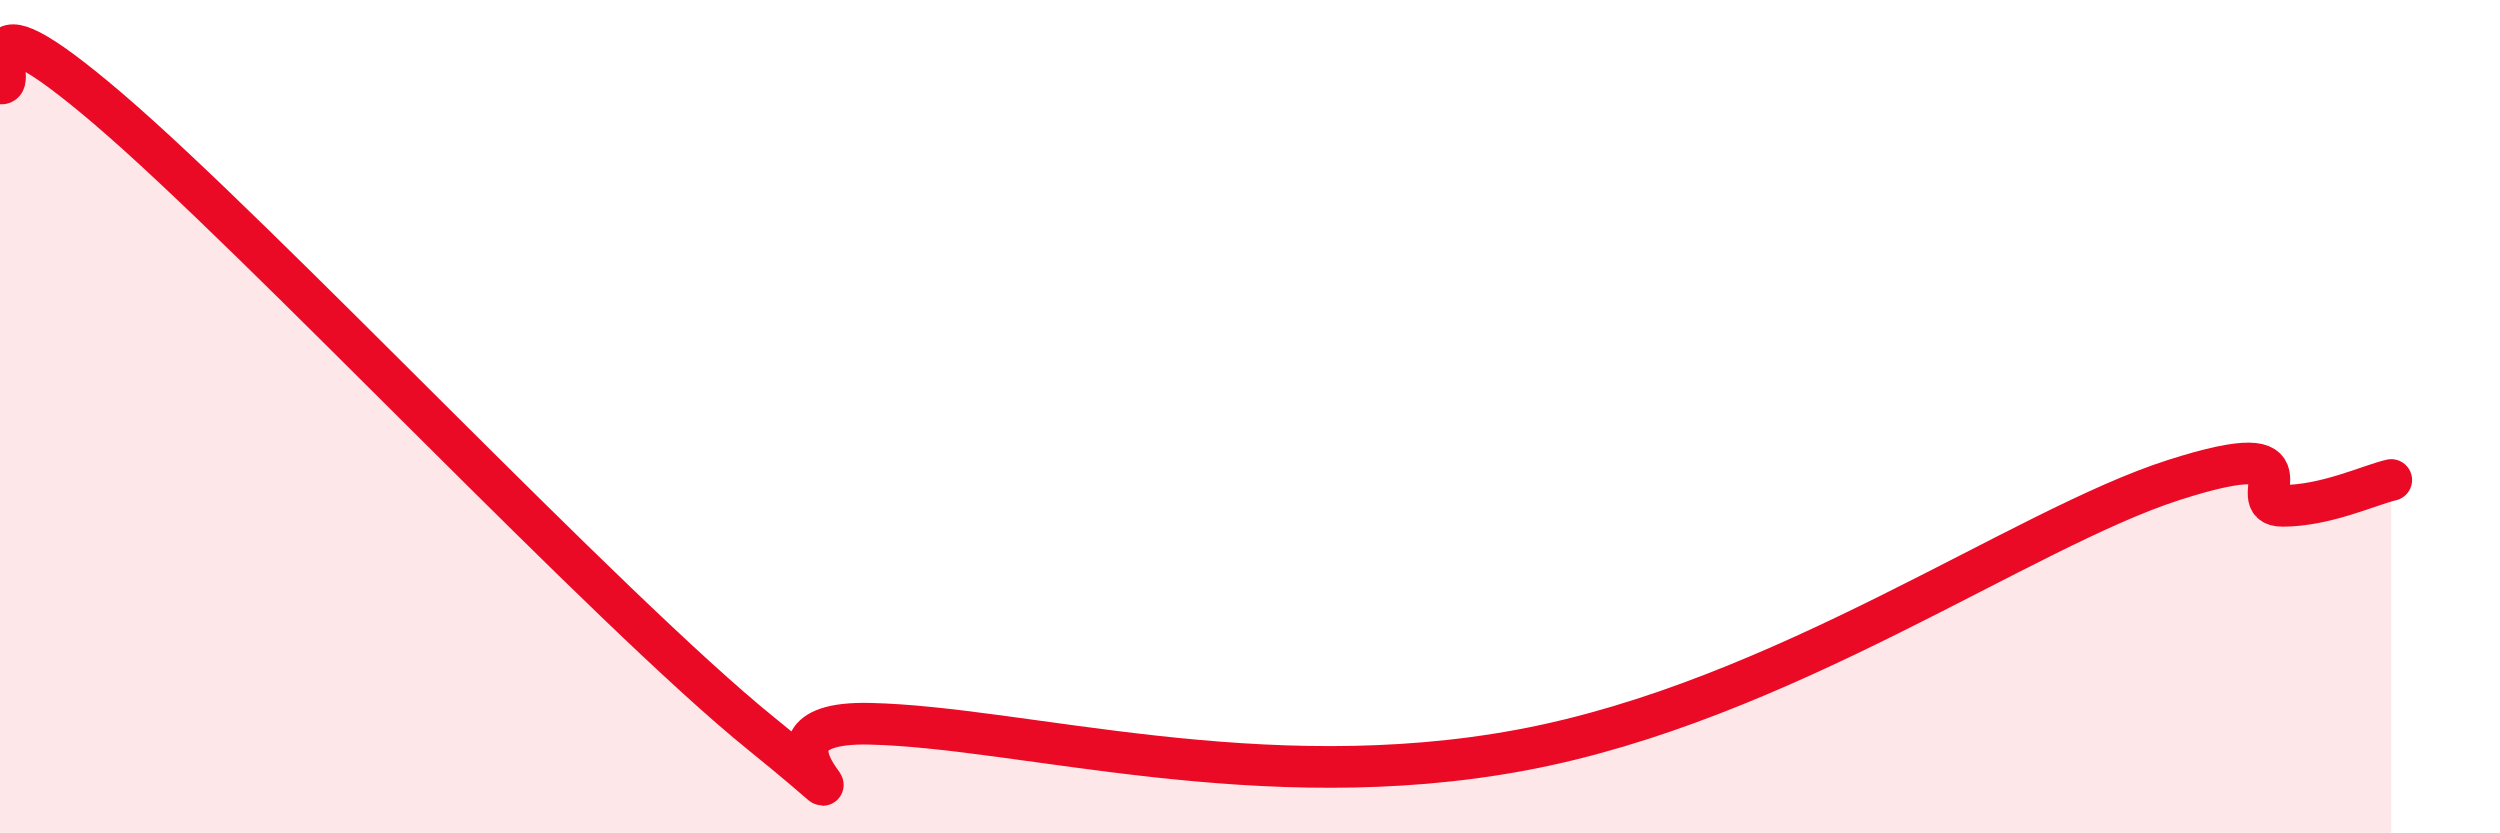 
    <svg width="60" height="20" viewBox="0 0 60 20" xmlns="http://www.w3.org/2000/svg">
      <path
        d="M 0,2 C 0.52,2.12 -1.04,-0.5 2.61,2.62 C 6.26,5.74 14.61,14.65 18.26,17.6 C 21.91,20.55 17.22,17.29 20.87,17.37 C 24.52,17.45 30.26,19.17 36.52,18 C 42.78,16.83 48.52,12.69 52.17,11.52 C 55.82,10.35 53.74,12.14 54.78,12.14 C 55.82,12.14 56.87,11.64 57.39,11.52L57.39 20L0 20Z"
        fill="#EB0A25"
        opacity="0.1"
        stroke-linecap="round"
        stroke-linejoin="round"
      />
      <path
        d="M 0,2 C 0.52,2.12 -1.04,-0.5 2.61,2.62 C 6.26,5.74 14.61,14.65 18.26,17.6 C 21.91,20.55 17.22,17.29 20.87,17.37 C 24.52,17.45 30.26,19.17 36.52,18 C 42.78,16.83 48.52,12.69 52.17,11.52 C 55.82,10.35 53.74,12.14 54.78,12.14 C 55.82,12.14 56.87,11.64 57.39,11.52"
        stroke="#EB0A25"
        stroke-width="1"
        fill="none"
        stroke-linecap="round"
        stroke-linejoin="round"
      />
    </svg>
  